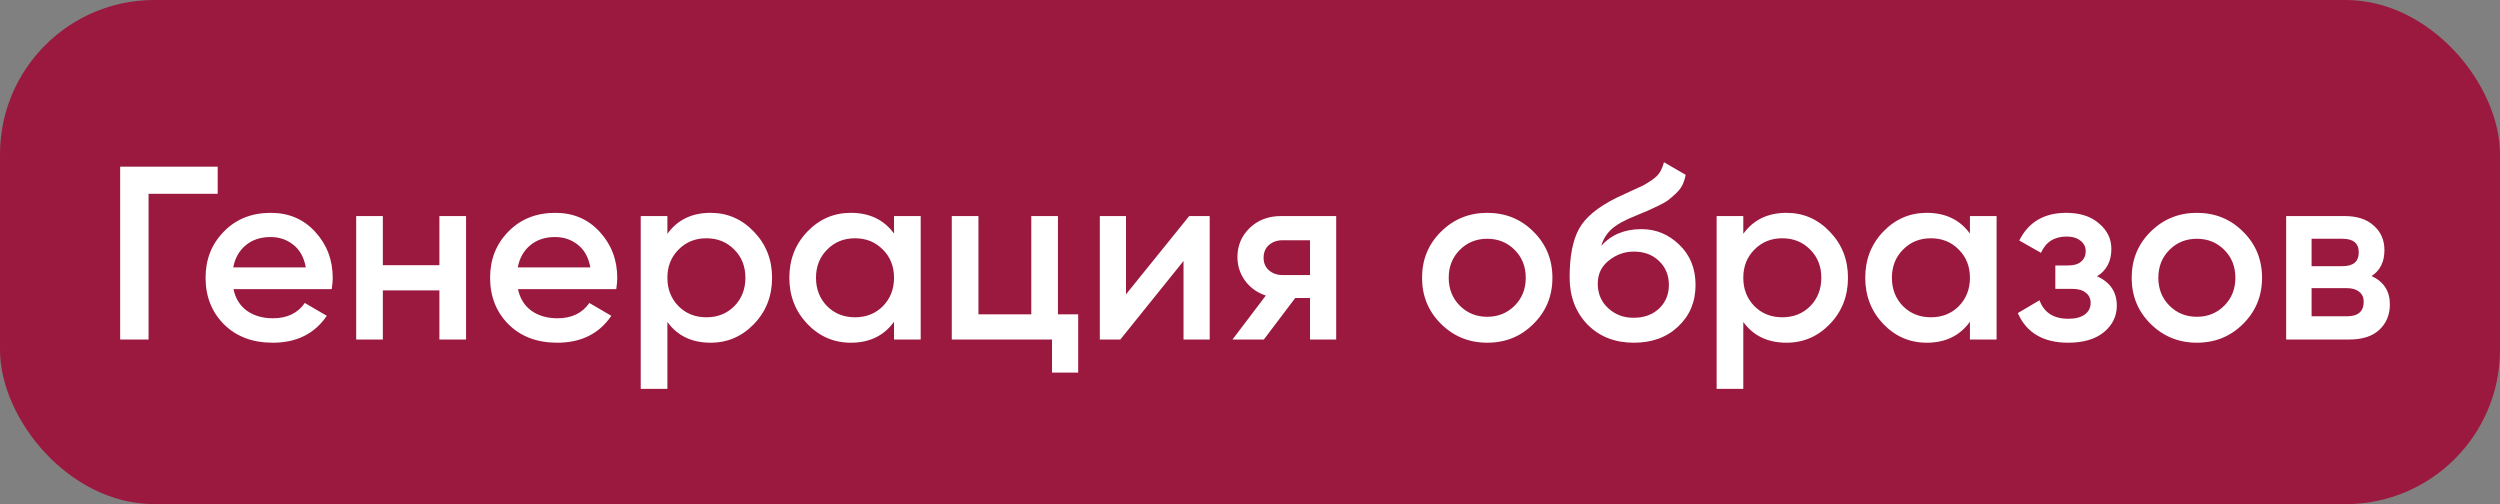<?xml version="1.0" encoding="UTF-8"?> <svg xmlns="http://www.w3.org/2000/svg" width="243" height="49" viewBox="0 0 243 49" fill="none"><rect x="0" y="0" width="243" height="49" fill="#808080" stroke="none"/><rect width="243" height="49" rx="15" fill="#9B183F"></rect><path d="M21.16 16.2V18.84H14.44V33H11.68V16.2H21.16ZM22.693 28.104C22.885 29.016 23.325 29.72 24.013 30.216C24.701 30.696 25.541 30.936 26.533 30.936C27.909 30.936 28.941 30.44 29.629 29.448L31.765 30.696C30.581 32.44 28.829 33.312 26.509 33.312C24.557 33.312 22.981 32.72 21.781 31.536C20.581 30.336 19.981 28.824 19.981 27C19.981 25.208 20.573 23.712 21.757 22.512C22.941 21.296 24.461 20.688 26.317 20.688C28.077 20.688 29.517 21.304 30.637 22.536C31.773 23.768 32.341 25.264 32.341 27.024C32.341 27.296 32.309 27.656 32.245 28.104H22.693ZM22.669 25.992H29.725C29.549 25.016 29.141 24.28 28.501 23.784C27.877 23.288 27.141 23.04 26.293 23.04C25.333 23.04 24.533 23.304 23.893 23.832C23.253 24.36 22.845 25.08 22.669 25.992ZM42.709 21H45.301V33H42.709V28.224H37.213V33H34.621V21H37.213V25.776H42.709V21ZM50.349 28.104C50.541 29.016 50.981 29.72 51.669 30.216C52.357 30.696 53.197 30.936 54.189 30.936C55.565 30.936 56.597 30.44 57.285 29.448L59.421 30.696C58.237 32.44 56.485 33.312 54.165 33.312C52.213 33.312 50.637 32.72 49.437 31.536C48.237 30.336 47.637 28.824 47.637 27C47.637 25.208 48.229 23.712 49.413 22.512C50.597 21.296 52.117 20.688 53.973 20.688C55.733 20.688 57.173 21.304 58.293 22.536C59.429 23.768 59.997 25.264 59.997 27.024C59.997 27.296 59.965 27.656 59.901 28.104H50.349ZM50.325 25.992H57.381C57.205 25.016 56.797 24.28 56.157 23.784C55.533 23.288 54.797 23.04 53.949 23.04C52.989 23.04 52.189 23.304 51.549 23.832C50.909 24.36 50.501 25.08 50.325 25.992ZM69.07 20.688C70.718 20.688 72.126 21.304 73.294 22.536C74.462 23.752 75.046 25.24 75.046 27C75.046 28.776 74.462 30.272 73.294 31.488C72.126 32.704 70.718 33.312 69.07 33.312C67.246 33.312 65.846 32.64 64.87 31.296V37.8H62.278V21H64.87V22.728C65.846 21.368 67.246 20.688 69.07 20.688ZM65.95 29.76C66.67 30.48 67.574 30.84 68.662 30.84C69.75 30.84 70.654 30.48 71.374 29.76C72.094 29.024 72.454 28.104 72.454 27C72.454 25.896 72.094 24.984 71.374 24.264C70.654 23.528 69.75 23.16 68.662 23.16C67.574 23.16 66.67 23.528 65.95 24.264C65.23 24.984 64.87 25.896 64.87 27C64.87 28.104 65.23 29.024 65.95 29.76ZM86.899 21H89.491V33H86.899V31.272C85.923 32.632 84.523 33.312 82.699 33.312C81.051 33.312 79.643 32.704 78.475 31.488C77.307 30.256 76.723 28.76 76.723 27C76.723 25.224 77.307 23.728 78.475 22.512C79.643 21.296 81.051 20.688 82.699 20.688C84.523 20.688 85.923 21.36 86.899 22.704V21ZM80.395 29.76C81.115 30.48 82.019 30.84 83.107 30.84C84.195 30.84 85.099 30.48 85.819 29.76C86.539 29.024 86.899 28.104 86.899 27C86.899 25.896 86.539 24.984 85.819 24.264C85.099 23.528 84.195 23.16 83.107 23.16C82.019 23.16 81.115 23.528 80.395 24.264C79.675 24.984 79.315 25.896 79.315 27C79.315 28.104 79.675 29.024 80.395 29.76ZM102.832 30.552H104.8V36.216H102.256V33H92.512V21H95.104V30.552H100.24V21H102.832V30.552ZM115.591 21H117.583V33H115.039V25.368L108.895 33H106.903V21H109.447V28.608L115.591 21ZM129.878 21V33H127.334V28.968H125.894L122.846 33H119.798L123.038 28.728C122.206 28.456 121.534 27.976 121.022 27.288C120.526 26.6 120.278 25.832 120.278 24.984C120.278 23.88 120.67 22.944 121.454 22.176C122.254 21.392 123.278 21 124.526 21H129.878ZM124.67 26.736H127.334V23.352H124.67C124.142 23.352 123.702 23.504 123.35 23.808C122.998 24.112 122.822 24.528 122.822 25.056C122.822 25.568 122.998 25.976 123.35 26.28C123.702 26.584 124.142 26.736 124.67 26.736ZM144.559 33.312C142.799 33.312 141.303 32.704 140.071 31.488C138.839 30.272 138.223 28.776 138.223 27C138.223 25.224 138.839 23.728 140.071 22.512C141.303 21.296 142.799 20.688 144.559 20.688C146.335 20.688 147.831 21.296 149.047 22.512C150.279 23.728 150.895 25.224 150.895 27C150.895 28.776 150.279 30.272 149.047 31.488C147.831 32.704 146.335 33.312 144.559 33.312ZM141.895 29.712C142.615 30.432 143.503 30.792 144.559 30.792C145.615 30.792 146.503 30.432 147.223 29.712C147.943 28.992 148.303 28.088 148.303 27C148.303 25.912 147.943 25.008 147.223 24.288C146.503 23.568 145.615 23.208 144.559 23.208C143.503 23.208 142.615 23.568 141.895 24.288C141.175 25.008 140.815 25.912 140.815 27C140.815 28.088 141.175 28.992 141.895 29.712ZM158.807 33.312C156.967 33.312 155.463 32.72 154.295 31.536C153.143 30.336 152.567 28.808 152.567 26.952C152.567 24.92 152.871 23.352 153.479 22.248C154.087 21.128 155.319 20.112 157.175 19.2C157.479 19.056 157.927 18.848 158.519 18.576C159.127 18.304 159.543 18.112 159.767 18C159.991 17.872 160.271 17.696 160.607 17.472C160.943 17.232 161.191 16.984 161.351 16.728C161.511 16.456 161.639 16.136 161.735 15.768L163.847 16.992C163.783 17.344 163.679 17.672 163.535 17.976C163.391 18.264 163.183 18.536 162.911 18.792C162.639 19.048 162.399 19.256 162.191 19.416C161.999 19.576 161.671 19.768 161.207 19.992C160.743 20.216 160.399 20.376 160.175 20.472C159.967 20.568 159.567 20.736 158.975 20.976C157.919 21.392 157.143 21.824 156.647 22.272C156.167 22.704 155.831 23.248 155.639 23.904C156.599 22.816 157.903 22.272 159.551 22.272C160.959 22.272 162.183 22.776 163.223 23.784C164.279 24.792 164.807 26.096 164.807 27.696C164.807 29.328 164.247 30.672 163.127 31.728C162.023 32.784 160.583 33.312 158.807 33.312ZM158.783 30.888C159.791 30.888 160.615 30.592 161.255 30C161.895 29.392 162.215 28.624 162.215 27.696C162.215 26.752 161.895 25.976 161.255 25.368C160.631 24.76 159.815 24.456 158.807 24.456C157.911 24.456 157.103 24.744 156.383 25.32C155.663 25.88 155.303 26.632 155.303 27.576C155.303 28.536 155.639 29.328 156.311 29.952C156.983 30.576 157.807 30.888 158.783 30.888ZM173.648 20.688C175.296 20.688 176.704 21.304 177.872 22.536C179.04 23.752 179.624 25.24 179.624 27C179.624 28.776 179.04 30.272 177.872 31.488C176.704 32.704 175.296 33.312 173.648 33.312C171.824 33.312 170.424 32.64 169.448 31.296V37.8H166.856V21H169.448V22.728C170.424 21.368 171.824 20.688 173.648 20.688ZM170.528 29.76C171.248 30.48 172.152 30.84 173.24 30.84C174.328 30.84 175.232 30.48 175.952 29.76C176.672 29.024 177.032 28.104 177.032 27C177.032 25.896 176.672 24.984 175.952 24.264C175.232 23.528 174.328 23.16 173.24 23.16C172.152 23.16 171.248 23.528 170.528 24.264C169.808 24.984 169.448 25.896 169.448 27C169.448 28.104 169.808 29.024 170.528 29.76ZM191.477 21H194.069V33H191.477V31.272C190.501 32.632 189.101 33.312 187.277 33.312C185.629 33.312 184.221 32.704 183.053 31.488C181.885 30.256 181.301 28.76 181.301 27C181.301 25.224 181.885 23.728 183.053 22.512C184.221 21.296 185.629 20.688 187.277 20.688C189.101 20.688 190.501 21.36 191.477 22.704V21ZM184.973 29.76C185.693 30.48 186.597 30.84 187.685 30.84C188.773 30.84 189.677 30.48 190.397 29.76C191.117 29.024 191.477 28.104 191.477 27C191.477 25.896 191.117 24.984 190.397 24.264C189.677 23.528 188.773 23.16 187.685 23.16C186.597 23.16 185.693 23.528 184.973 24.264C184.253 24.984 183.893 25.896 183.893 27C183.893 28.104 184.253 29.024 184.973 29.76ZM203.834 26.856C205.114 27.432 205.754 28.384 205.754 29.712C205.754 30.736 205.338 31.592 204.506 32.28C203.674 32.968 202.514 33.312 201.026 33.312C198.61 33.312 196.978 32.352 196.13 30.432L198.242 29.184C198.674 30.384 199.61 30.984 201.05 30.984C201.722 30.984 202.25 30.848 202.634 30.576C203.018 30.288 203.21 29.912 203.21 29.448C203.21 29.032 203.058 28.704 202.754 28.464C202.45 28.208 202.026 28.08 201.482 28.08H199.778V25.8H201.05C201.578 25.8 201.986 25.68 202.274 25.44C202.578 25.184 202.73 24.84 202.73 24.408C202.73 23.992 202.562 23.656 202.226 23.4C201.89 23.128 201.442 22.992 200.882 22.992C199.682 22.992 198.85 23.52 198.386 24.576L196.274 23.376C197.17 21.584 198.69 20.688 200.834 20.688C202.178 20.688 203.242 21.032 204.026 21.72C204.826 22.392 205.226 23.216 205.226 24.192C205.226 25.392 204.762 26.28 203.834 26.856ZM213.535 33.312C211.775 33.312 210.279 32.704 209.047 31.488C207.815 30.272 207.199 28.776 207.199 27C207.199 25.224 207.815 23.728 209.047 22.512C210.279 21.296 211.775 20.688 213.535 20.688C215.311 20.688 216.807 21.296 218.023 22.512C219.255 23.728 219.871 25.224 219.871 27C219.871 28.776 219.255 30.272 218.023 31.488C216.807 32.704 215.311 33.312 213.535 33.312ZM210.871 29.712C211.591 30.432 212.479 30.792 213.535 30.792C214.591 30.792 215.479 30.432 216.199 29.712C216.919 28.992 217.279 28.088 217.279 27C217.279 25.912 216.919 25.008 216.199 24.288C215.479 23.568 214.591 23.208 213.535 23.208C212.479 23.208 211.591 23.568 210.871 24.288C210.151 25.008 209.791 25.912 209.791 27C209.791 28.088 210.151 28.992 210.871 29.712ZM230.519 26.832C231.703 27.376 232.295 28.296 232.295 29.592C232.295 30.6 231.951 31.424 231.263 32.064C230.591 32.688 229.623 33 228.359 33H222.215V21H227.879C229.111 21 230.063 21.312 230.735 21.936C231.423 22.544 231.767 23.336 231.767 24.312C231.767 25.448 231.351 26.288 230.519 26.832ZM227.687 23.208H224.687V25.872H227.687C228.743 25.872 229.271 25.424 229.271 24.528C229.271 23.648 228.743 23.208 227.687 23.208ZM228.119 30.744C229.207 30.744 229.751 30.272 229.751 29.328C229.751 28.912 229.607 28.592 229.319 28.368C229.031 28.128 228.631 28.008 228.119 28.008H224.687V30.744H228.119Z" fill="white"></path></svg> 